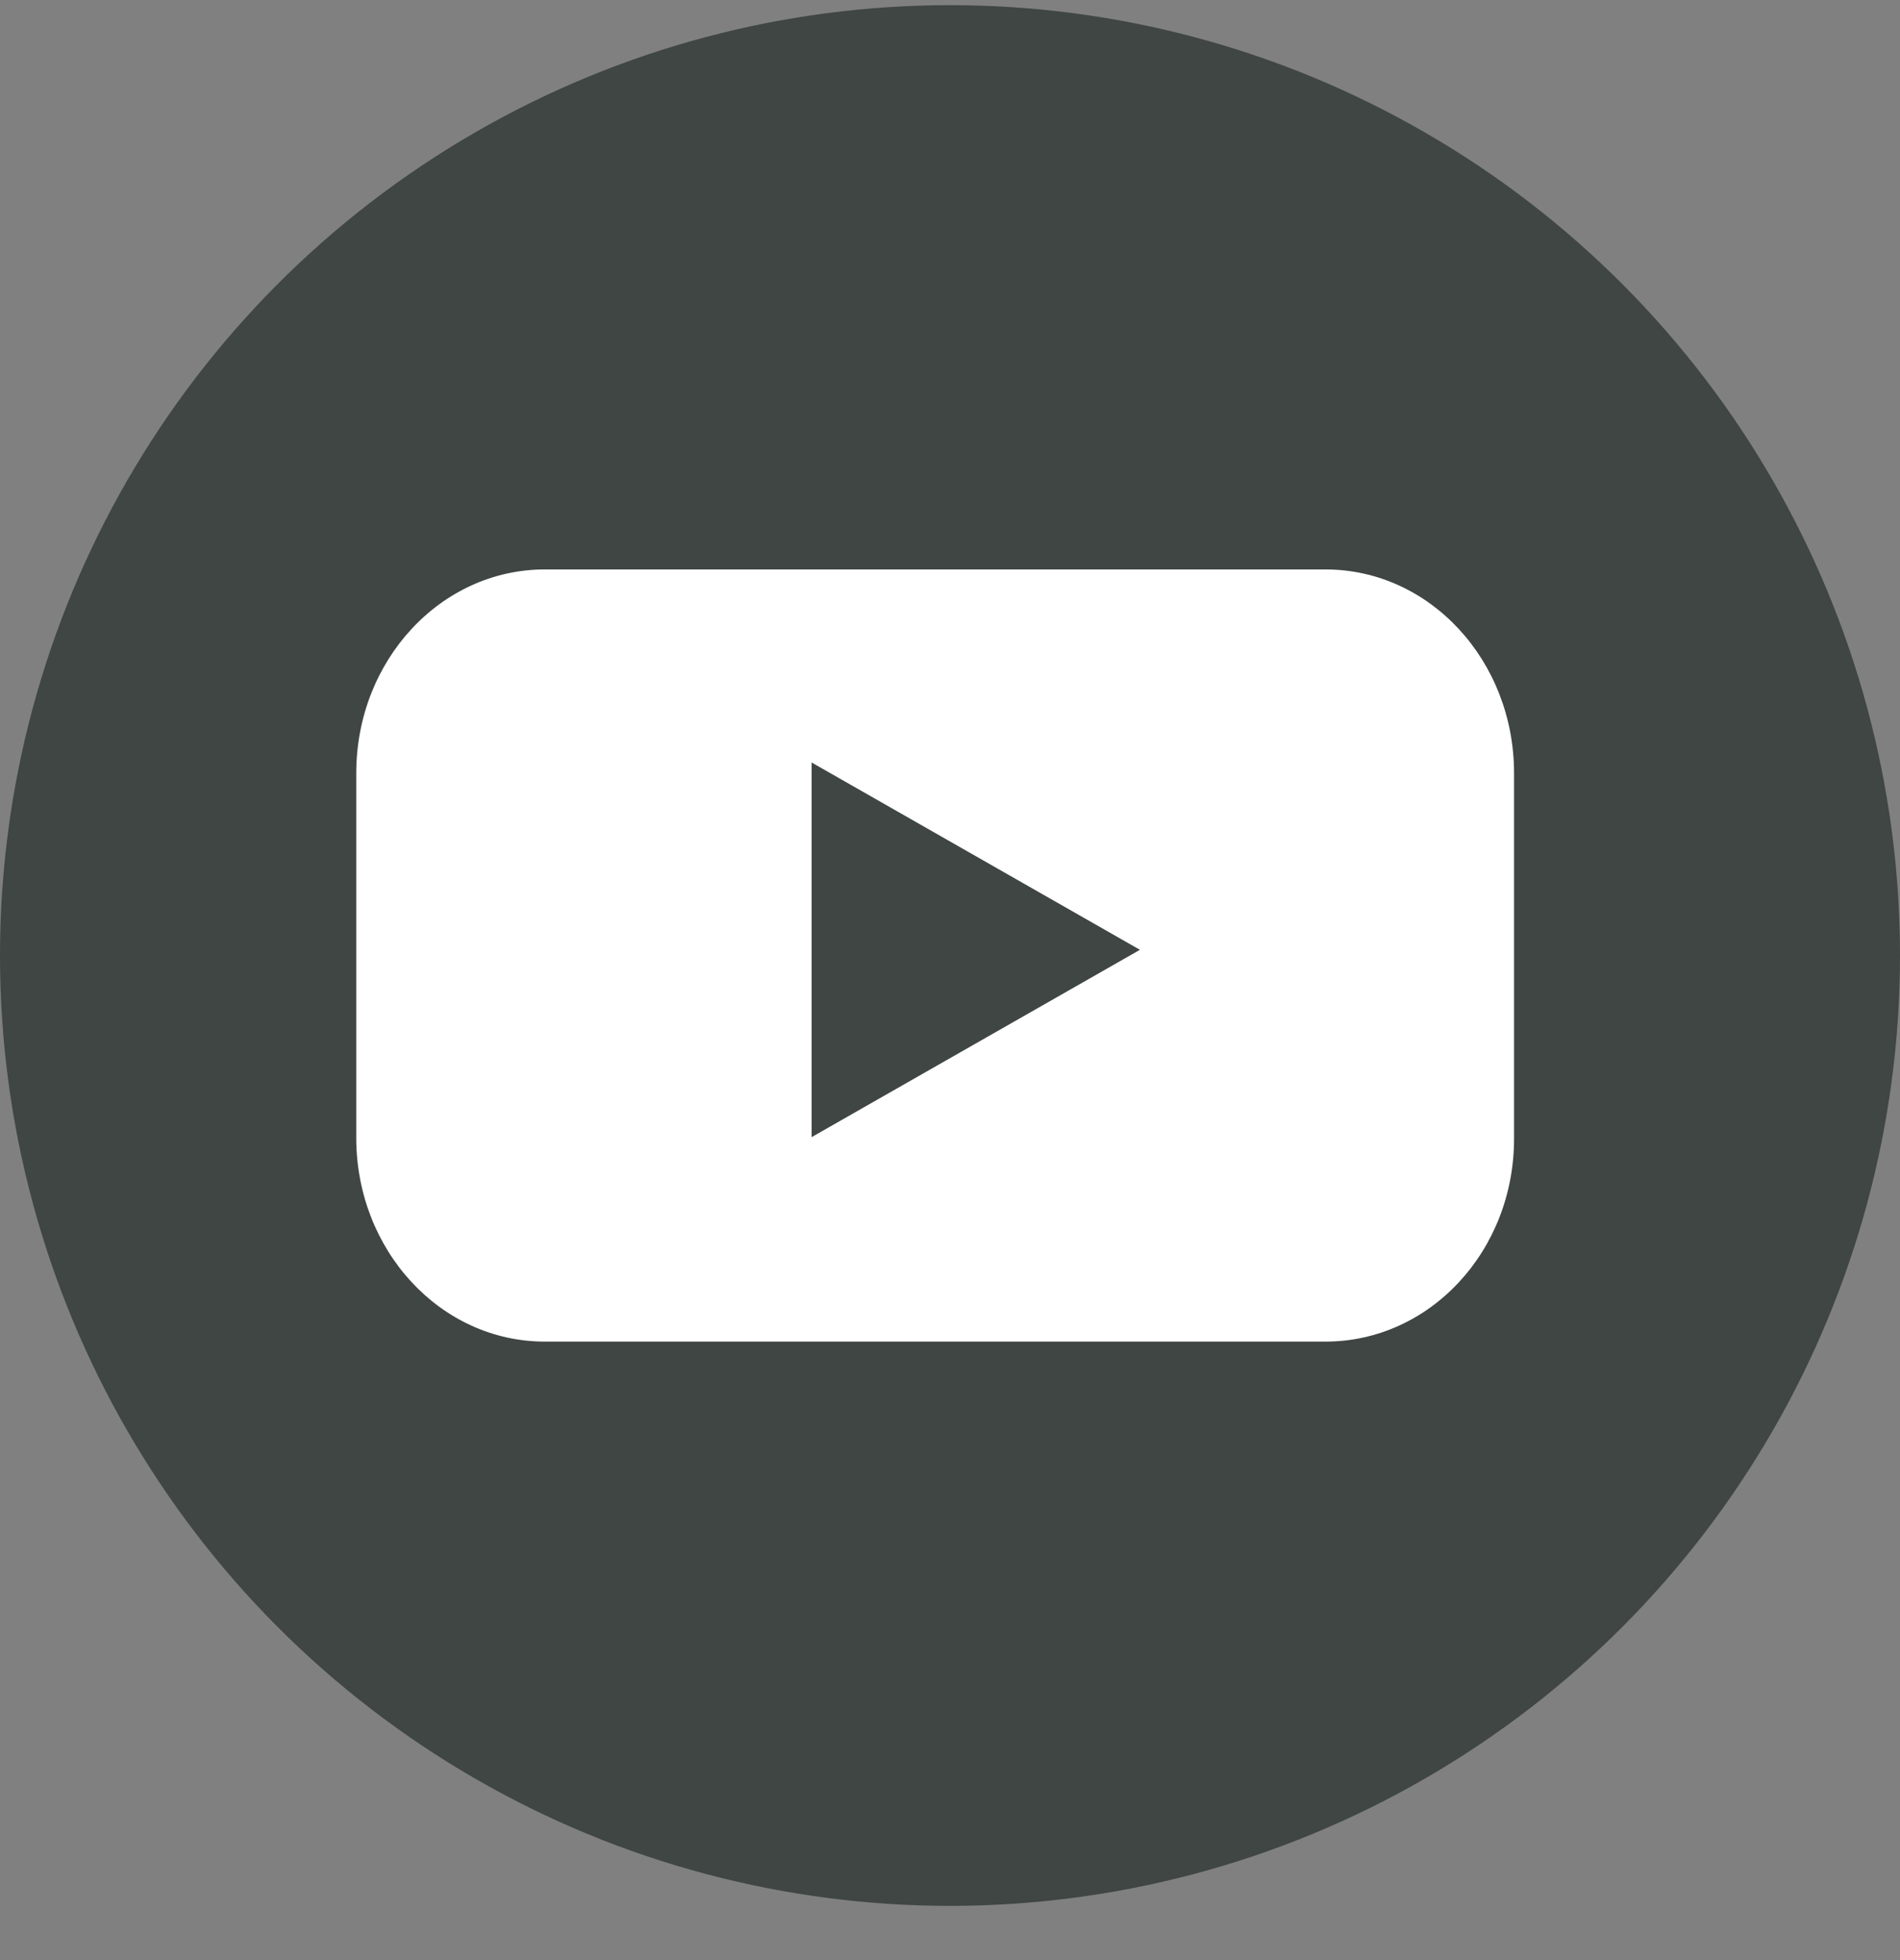 <svg width="32" height="33" viewBox="0 0 32 33" fill="none" xmlns="http://www.w3.org/2000/svg">
<rect x="0" y="0" width="32" height="33" fill="#808080" stroke="none"/>
<circle cx="16" cy="16.087" r="16" fill="#3F4644"/>
<path d="M22.324 22.587H9.176C7.417 22.587 6 21.049 6 19.156V13.018C6 11.118 7.424 9.587 9.176 9.587H22.324C24.083 9.587 25.5 11.125 25.5 13.018V19.156C25.507 21.056 24.083 22.587 22.324 22.587Z" fill="white"/>
<path d="M19.199 15.991L13.669 12.837V19.145L19.199 15.991Z" fill="#3F4644"/>
</svg>
